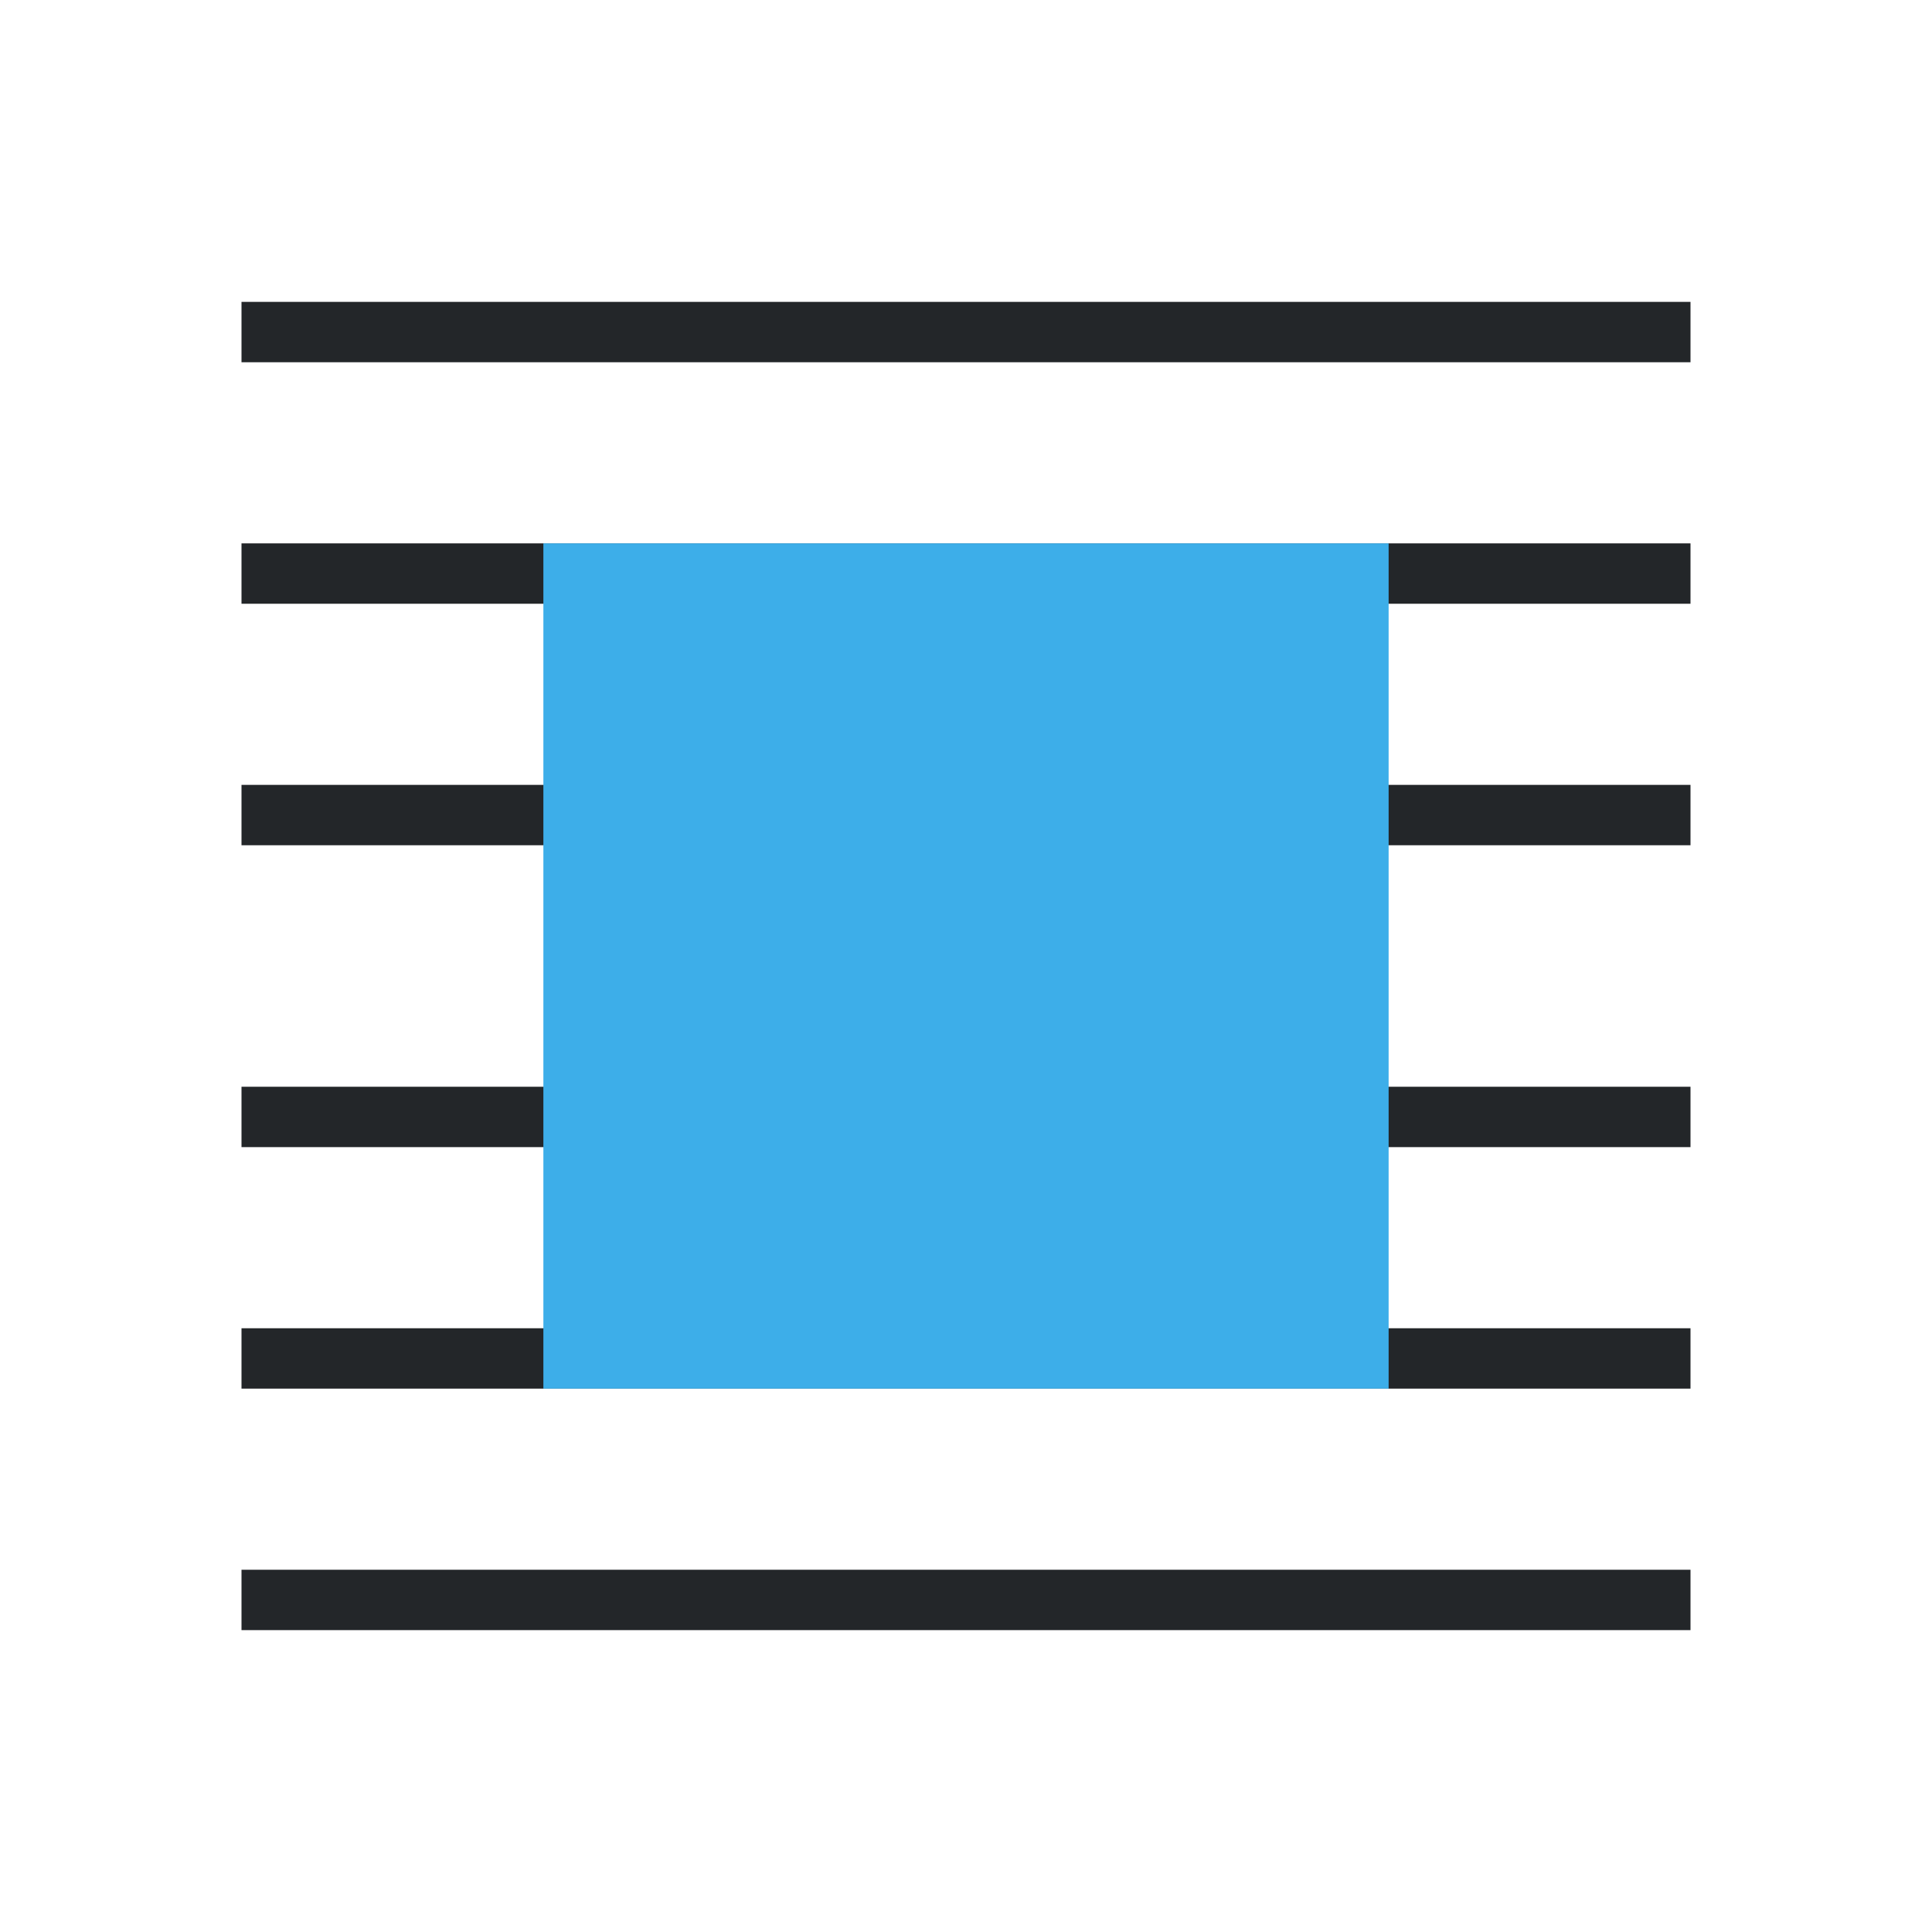 <svg viewBox="0 0 32 32" xmlns="http://www.w3.org/2000/svg"><path d="m4 5v1h24v-1zm0 4v1h24v-1zm0 4v1h24v-1zm0 5v1h24v-1zm0 4v1h24v-1zm0 4v1h24v-1z" fill="#232629"/><path d="m9 9v14h14v-14z" fill="#3daee9"/></svg>